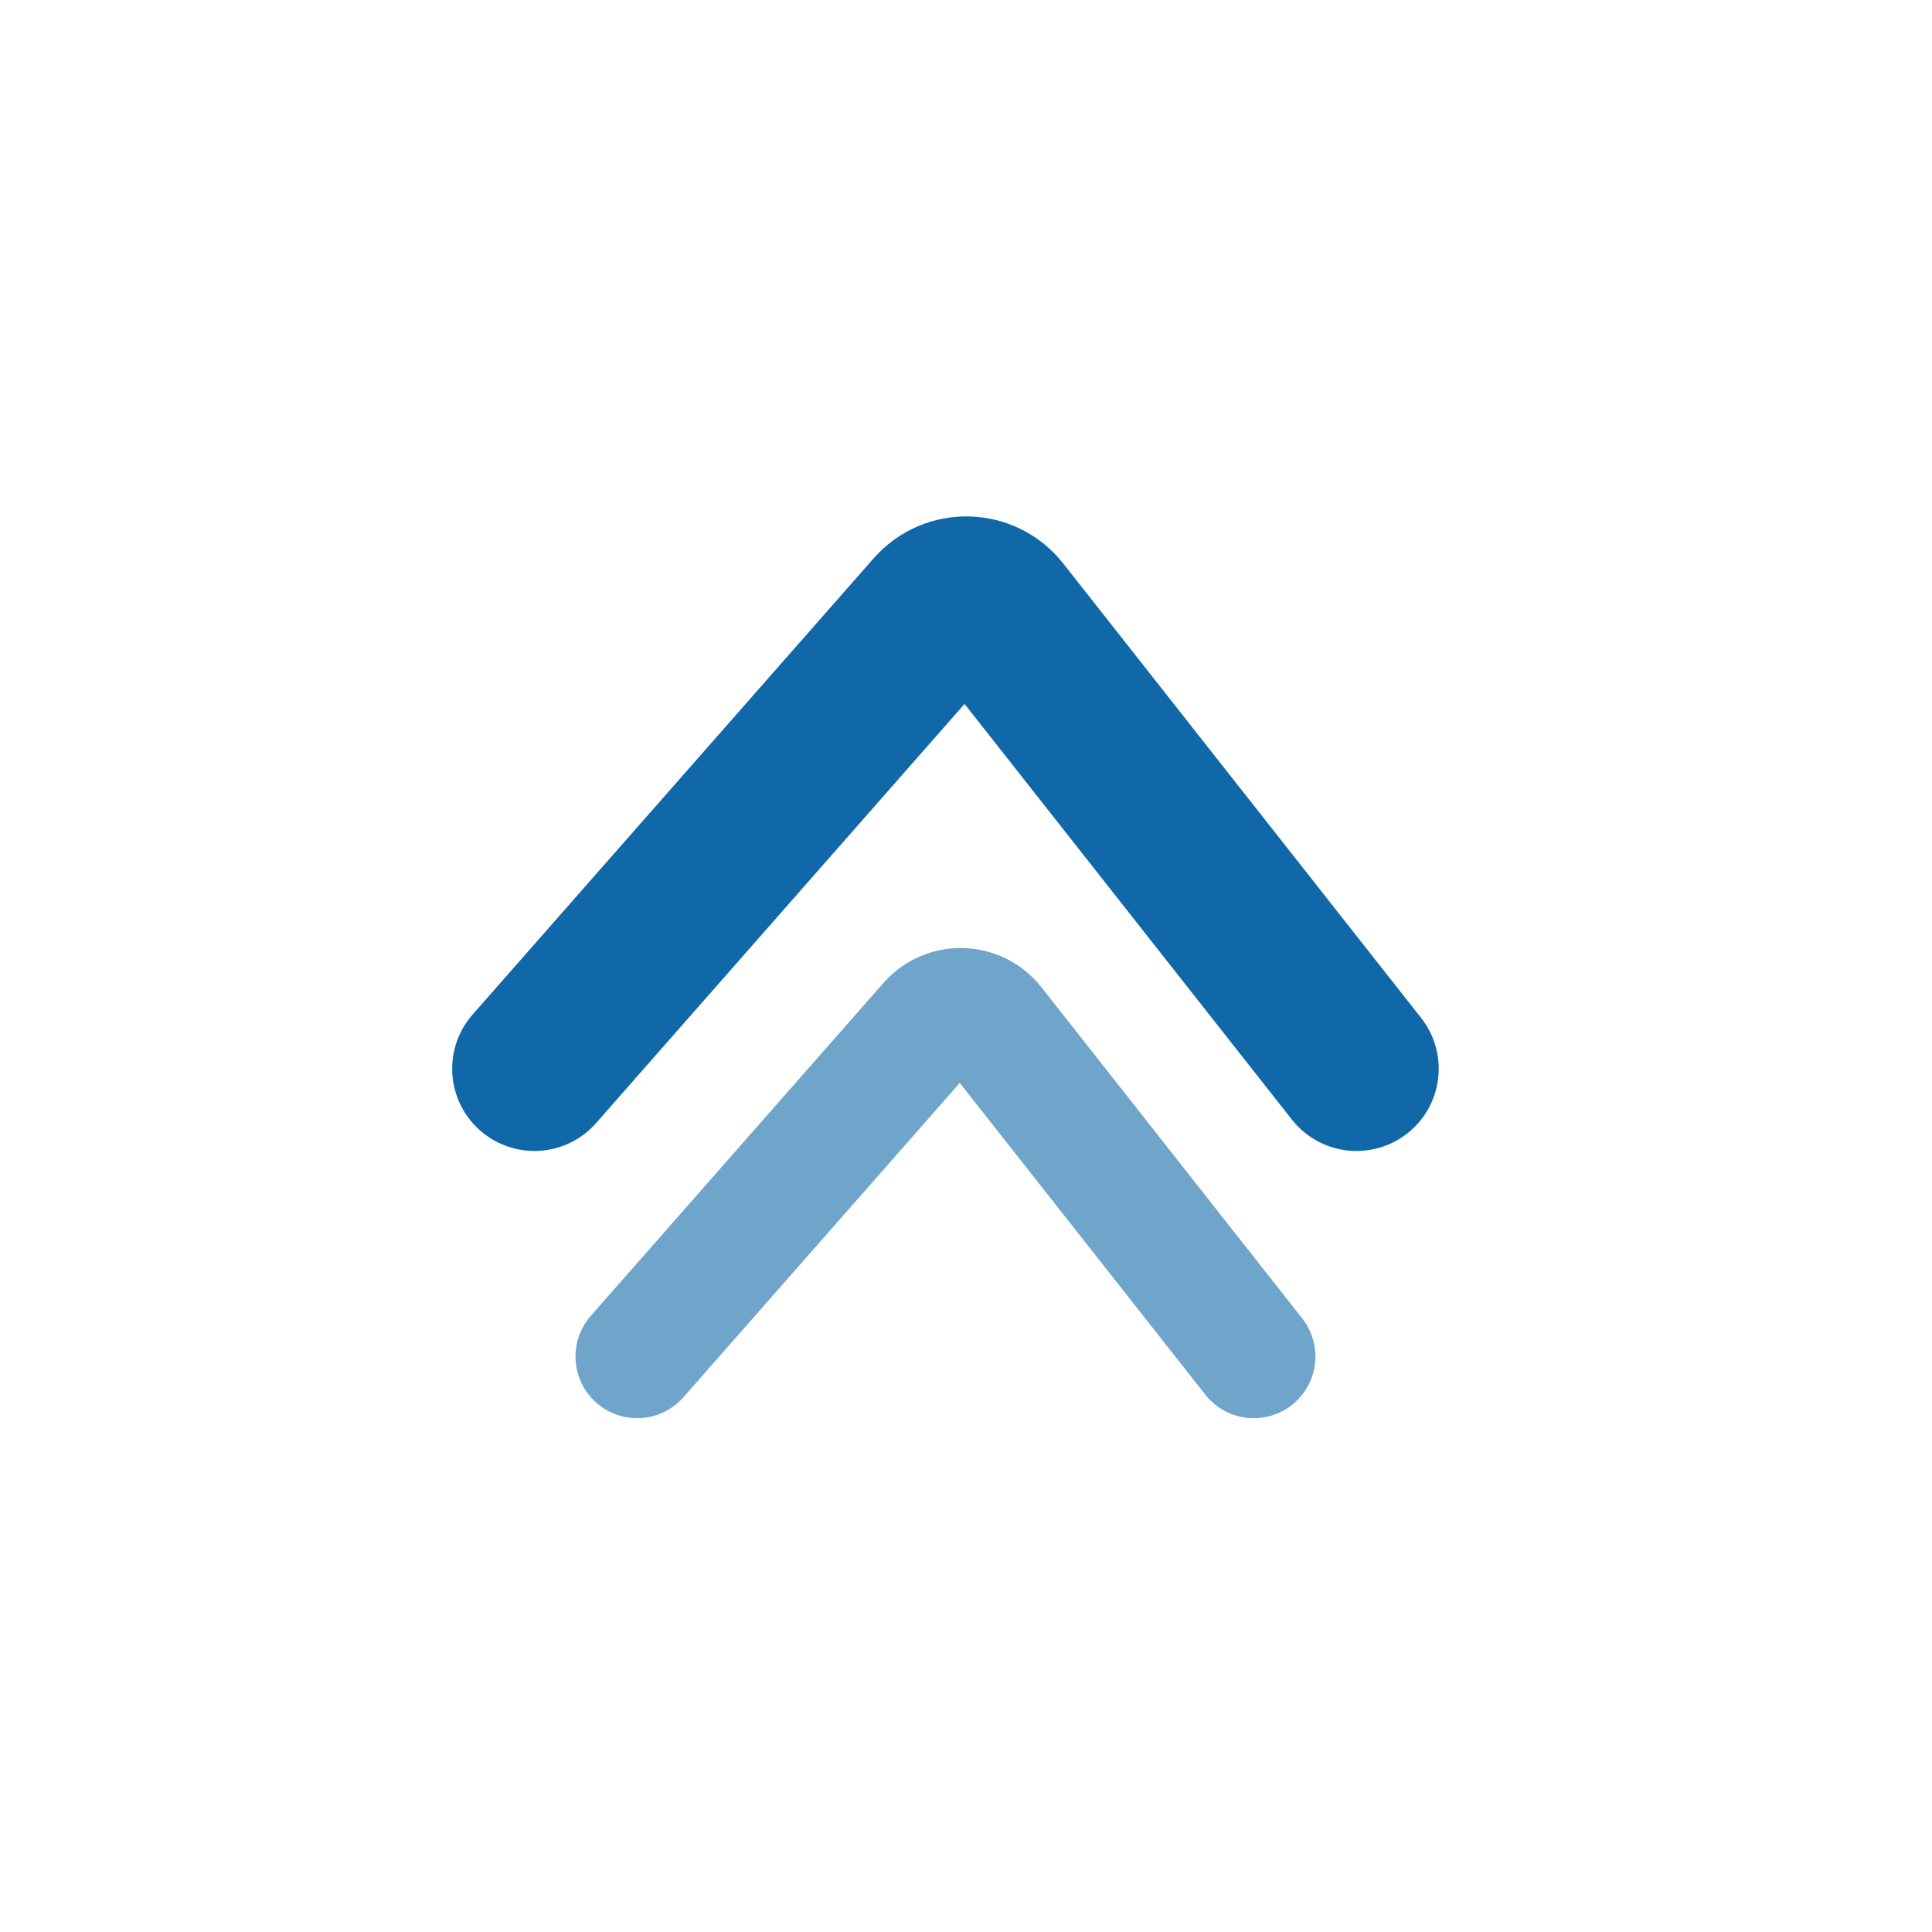 <svg width="47" height="47" viewBox="0 0 47 47" fill="none" xmlns="http://www.w3.org/2000/svg">
<g filter="url(#filter0_i_965_3931)">
<rect width="47" height="47" rx="4" fill="white"/>
</g>
<path d="M13 26L22.756 14.902C23.169 14.433 23.906 14.453 24.293 14.944L33 26" stroke="#1068A9" stroke-width="4" stroke-linecap="round"/>
<path d="M15.5 33L22.619 24.902C23.032 24.433 23.769 24.453 24.155 24.944L30.5 33" stroke="#1068A9" stroke-opacity="0.6" stroke-width="3" stroke-linecap="round"/>
<defs>
<filter id="filter0_i_965_3931" x="-2" y="-3" width="49" height="50" filterUnits="userSpaceOnUse" color-interpolation-filters="sRGB">
<feFlood flood-opacity="0" result="BackgroundImageFix"/>
<feBlend mode="normal" in="SourceGraphic" in2="BackgroundImageFix" result="shape"/>
<feColorMatrix in="SourceAlpha" type="matrix" values="0 0 0 0 0 0 0 0 0 0 0 0 0 0 0 0 0 0 127 0" result="hardAlpha"/>
<feOffset dx="-2" dy="-3"/>
<feGaussianBlur stdDeviation="2.5"/>
<feComposite in2="hardAlpha" operator="arithmetic" k2="-1" k3="1"/>
<feColorMatrix type="matrix" values="0 0 0 0 0 0 0 0 0 0 0 0 0 0 0 0 0 0 0.25 0"/>
<feBlend mode="normal" in2="shape" result="effect1_innerShadow_965_3931"/>
</filter>
</defs>
</svg>
